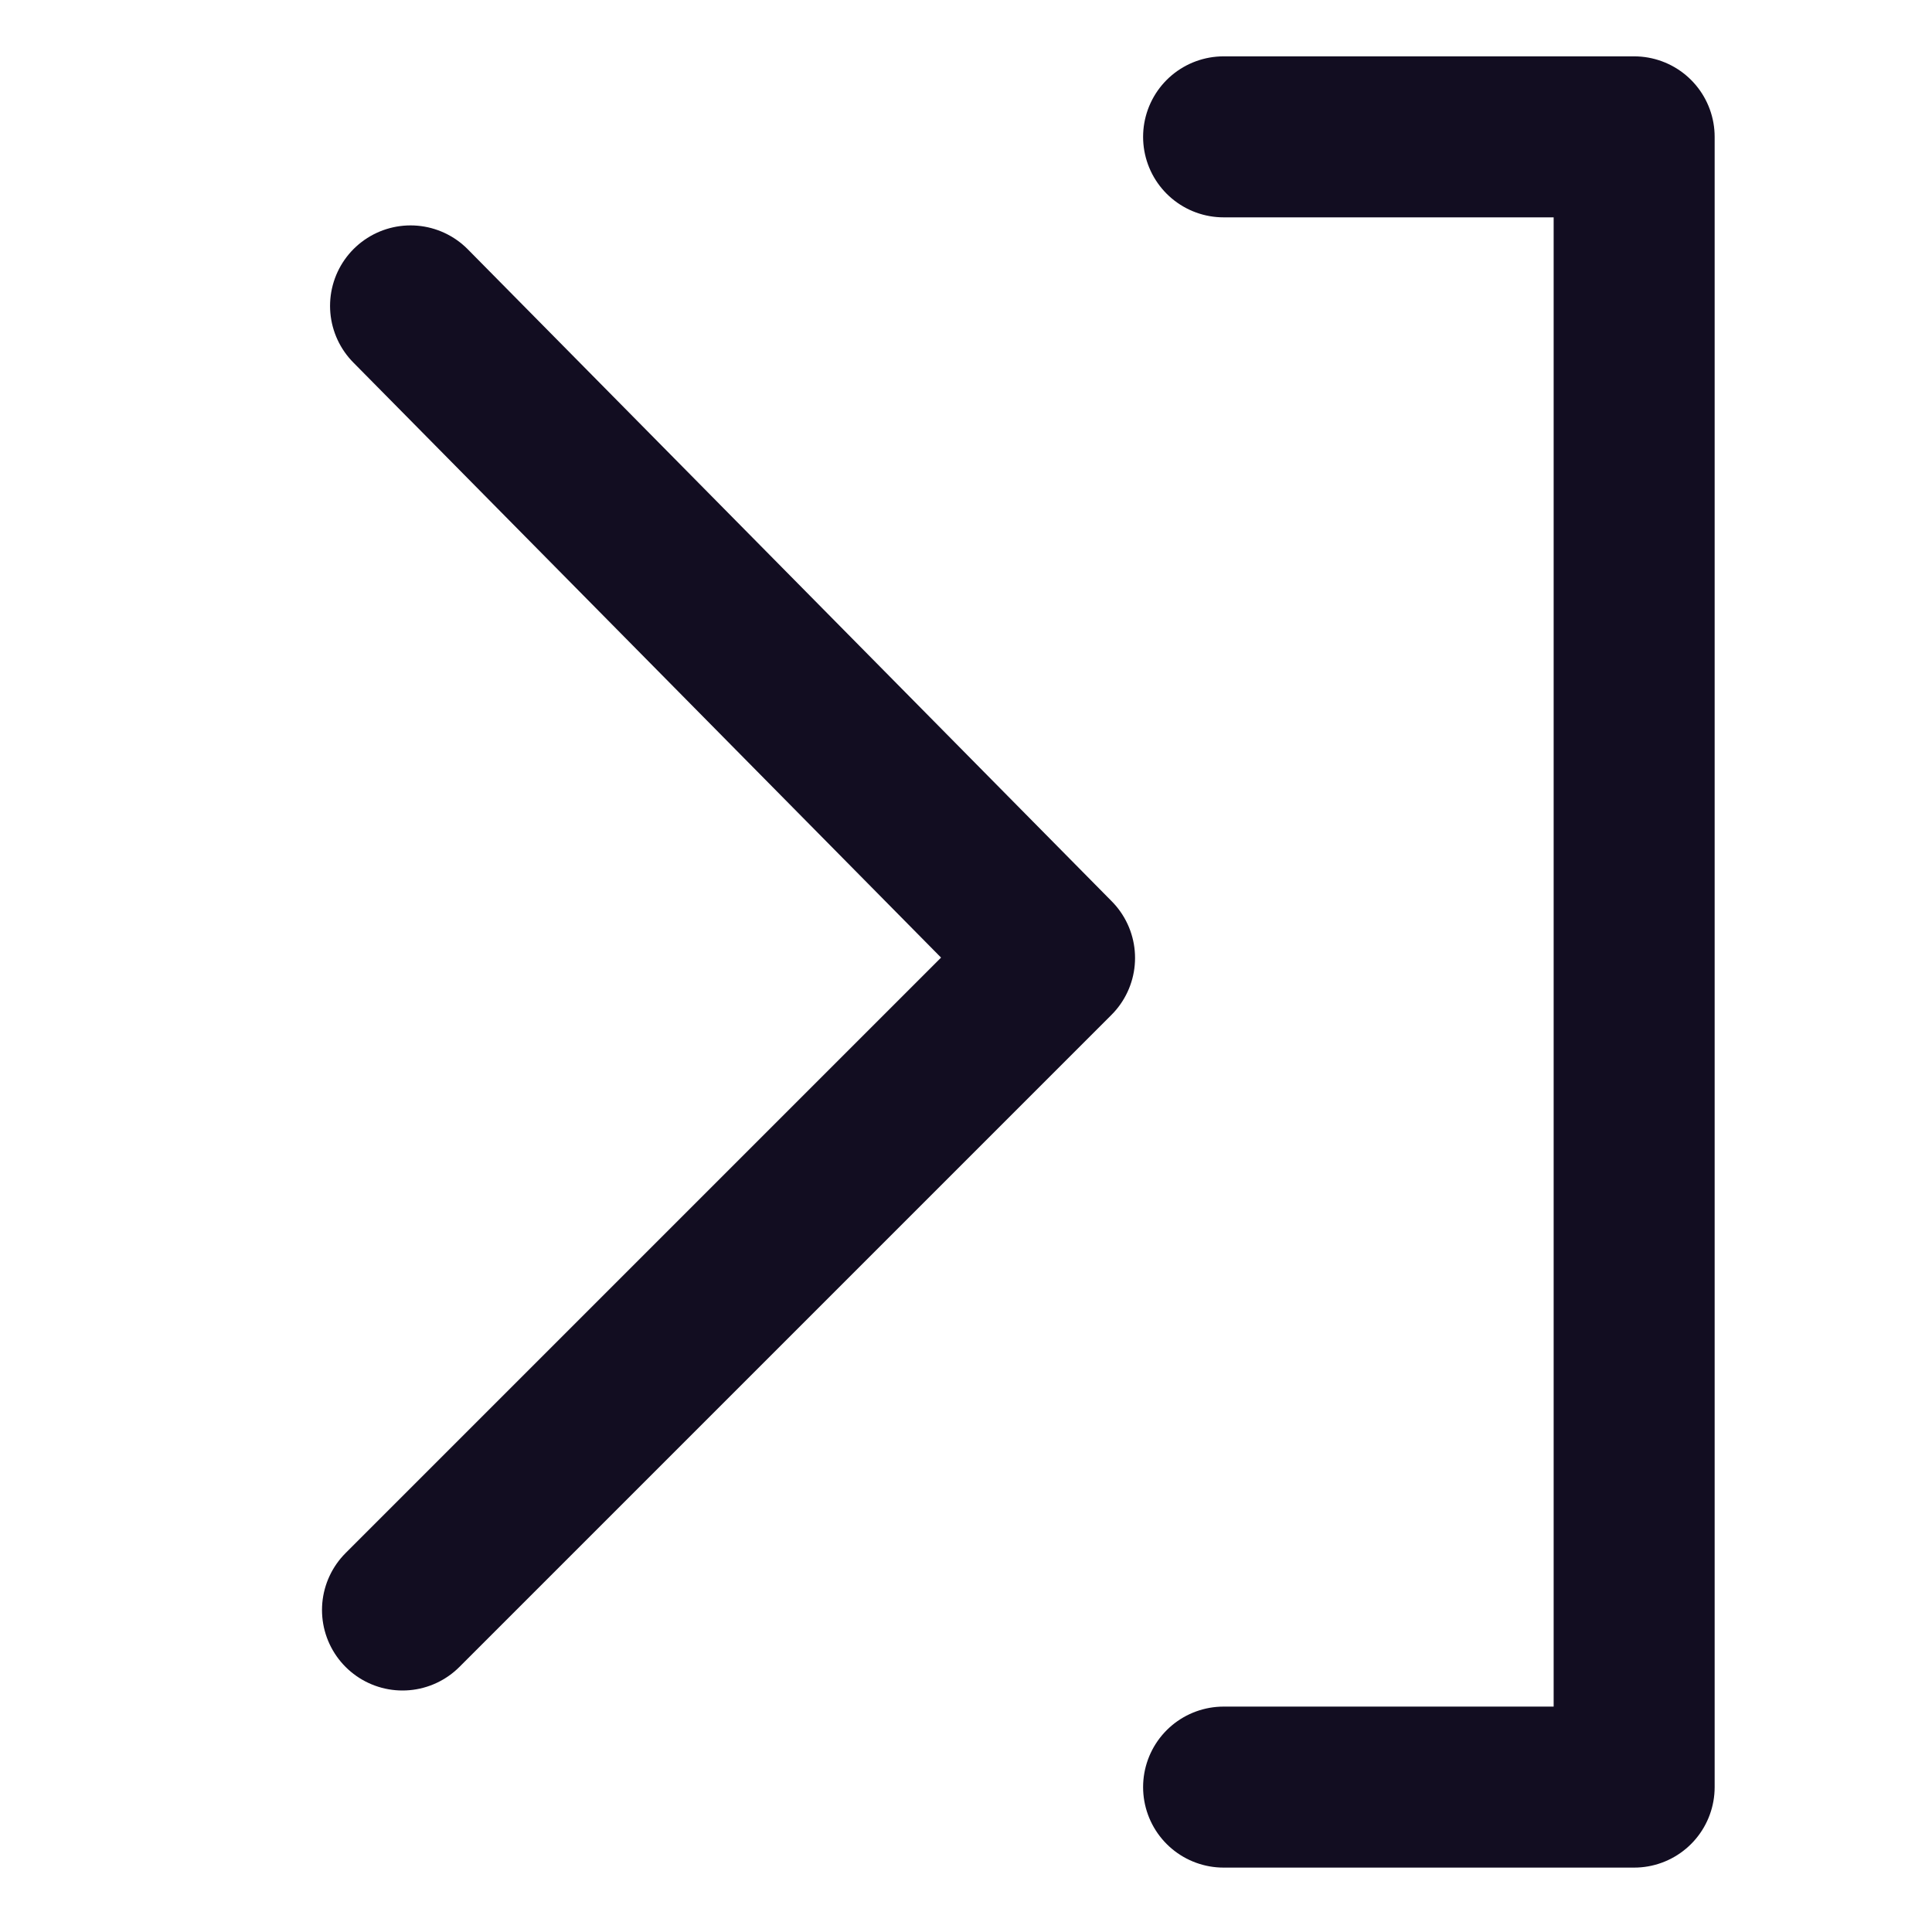 <?xml version="1.0" encoding="utf-8"?>
<!-- Generator: Adobe Illustrator 25.2.1, SVG Export Plug-In . SVG Version: 6.00 Build 0)  -->
<svg version="1.1" id="Calque_1_-_copie_2" xmlns="http://www.w3.org/2000/svg" xmlns:xlink="http://www.w3.org/1999/xlink" x="0px"
	 y="0px" viewBox="0 0 24 24" style="enable-background:new 0 0 24 24;" xml:space="preserve">
<style type="text/css">
	.st0{fill:none;stroke:#120D21;stroke-width:2;stroke-linecap:round;stroke-linejoin:round;stroke-miterlimit:10;}
</style>
<polyline class="st0" points="5.1,3.8 13.1,11.9 5,20 "/>
<polyline class="st0" points="15.2,1.7 20.3,1.7 20.3,22.2 15.2,22.2 "/>
</svg>
